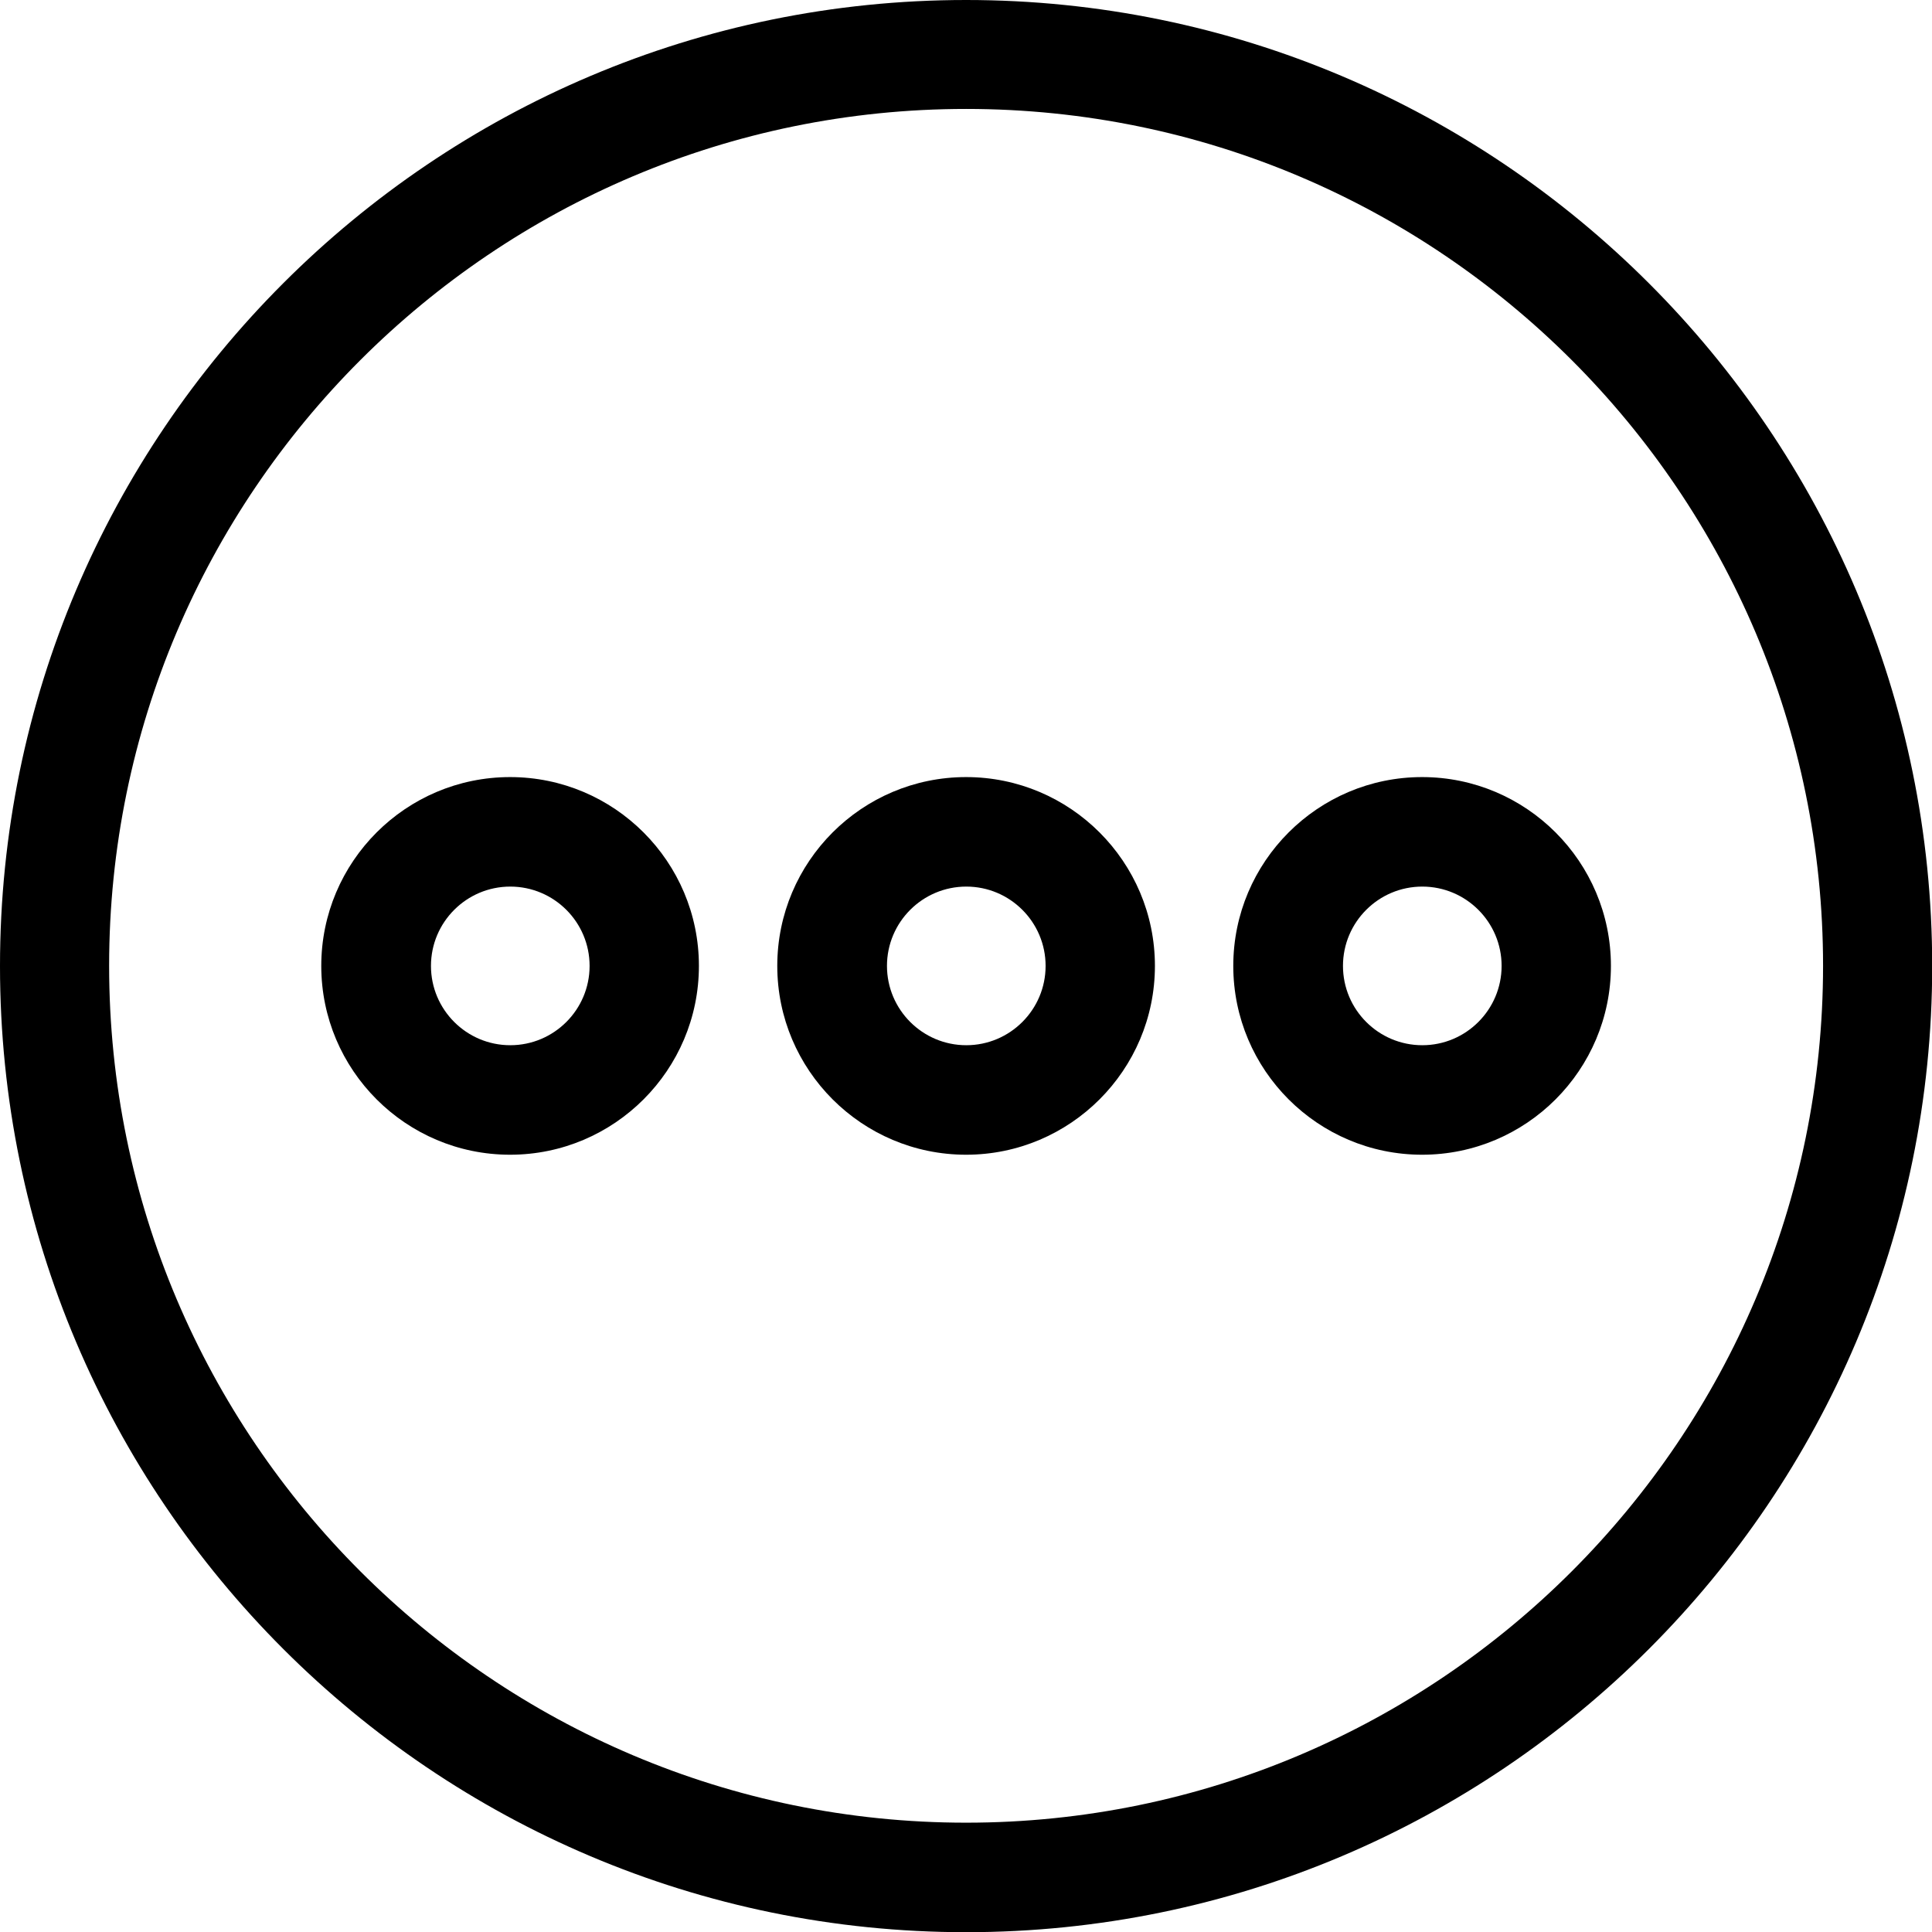 <?xml version="1.0" encoding="UTF-8"?><svg id="Vrstva_1" xmlns="http://www.w3.org/2000/svg" viewBox="0 0 101.09 101.09"><path d="M50.55,0C22.67,0,0,22.67,0,50.55s22.67,50.55,50.55,50.55,50.55-22.67,50.55-50.55S78.42,0,50.55,0ZM95.39,50.53c0,24.72-20.12,44.84-44.84,44.84S5.71,75.26,5.71,50.53,25.82,5.7,50.55,5.7s44.84,20.11,44.84,44.84Z"/><path d="M26.69,40.66c-5.45,0-9.88,4.43-9.88,9.88s4.43,9.88,9.88,9.88,9.88-4.43,9.88-9.88-4.43-9.88-9.88-9.88ZM30.85,50.54c0,2.29-1.86,4.15-4.15,4.15s-4.15-1.86-4.15-4.15,1.86-4.15,4.15-4.15,4.15,1.86,4.15,4.15Z"/><path d="M50.55,40.66c-5.45,0-9.88,4.43-9.88,9.88s4.43,9.88,9.88,9.88,9.88-4.43,9.88-9.88-4.43-9.88-9.88-9.88ZM54.71,50.54c0,2.29-1.86,4.15-4.15,4.15s-4.15-1.86-4.15-4.15,1.86-4.15,4.15-4.15,4.15,1.86,4.15,4.15Z"/><path d="M74.41,40.66c-5.45,0-9.88,4.43-9.88,9.88s4.43,9.88,9.88,9.88,9.88-4.43,9.88-9.88-4.43-9.88-9.88-9.88ZM78.57,50.54c0,2.29-1.86,4.15-4.15,4.15s-4.15-1.86-4.15-4.15,1.86-4.15,4.15-4.15,4.15,1.86,4.15,4.15Z"/></svg>